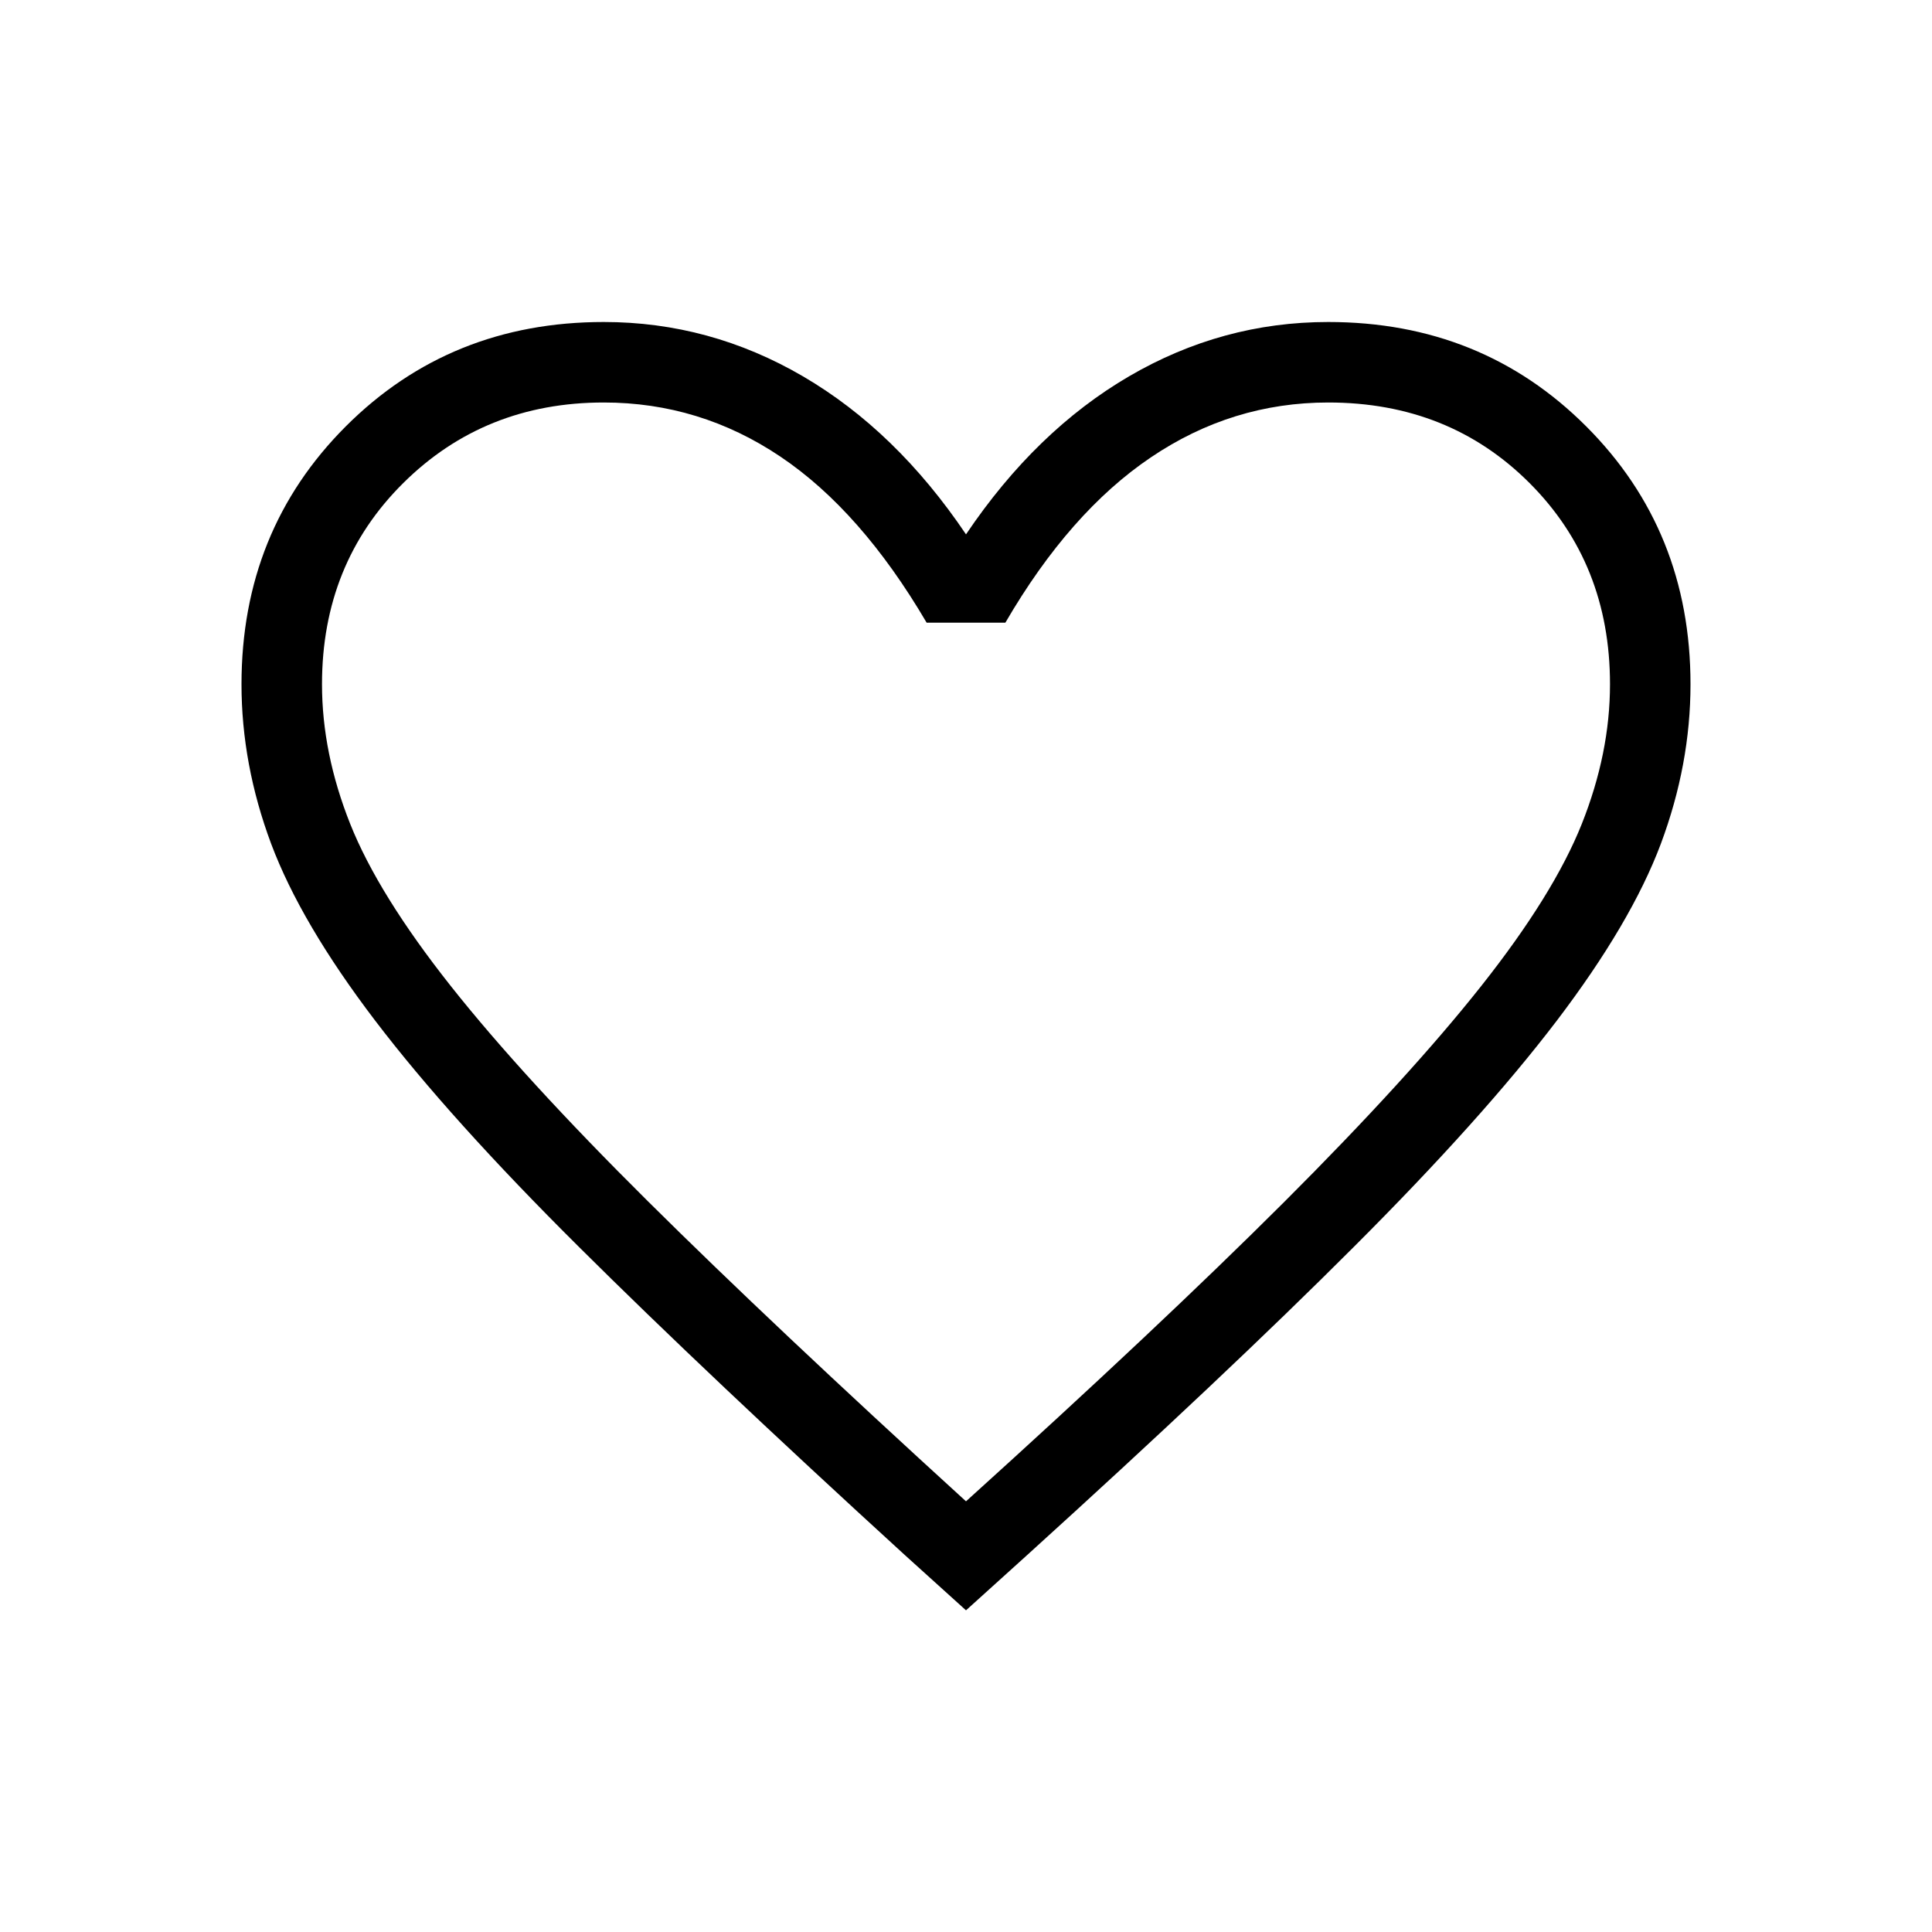 <svg width="24" height="24" viewBox="0 0 24 24" fill="none" xmlns="http://www.w3.org/2000/svg">
<path d="M12 20.004L11.242 19.319C9.61 17.828 8.26 16.552 7.192 15.49C6.124 14.429 5.281 13.493 4.663 12.682C4.045 11.871 3.614 11.137 3.368 10.481C3.123 9.824 3 9.164 3 8.5C3 7.228 3.432 6.16 4.296 5.296C5.16 4.432 6.228 4 7.5 4C8.379 4 9.204 4.225 9.975 4.675C10.745 5.125 11.421 5.779 12 6.638C12.579 5.779 13.255 5.125 14.025 4.675C14.796 4.225 15.62 4 16.5 4C17.772 4 18.84 4.432 19.704 5.296C20.568 6.16 21 7.228 21 8.5C21 9.164 20.877 9.824 20.632 10.481C20.386 11.137 19.954 11.871 19.337 12.682C18.719 13.493 17.879 14.429 16.817 15.49C15.756 16.552 14.403 17.828 12.758 19.319L12 20.004ZM12 18.65C13.6 17.204 14.917 15.965 15.95 14.934C16.983 13.902 17.8 13.007 18.4 12.249C19 11.491 19.417 10.819 19.65 10.234C19.883 9.648 20 9.071 20 8.5C20 7.5 19.667 6.667 19 6C18.333 5.333 17.5 5 16.5 5C15.704 5 14.969 5.227 14.296 5.682C13.623 6.136 13.021 6.821 12.489 7.735H11.511C10.967 6.808 10.361 6.12 9.694 5.672C9.028 5.224 8.296 5 7.5 5C6.513 5 5.683 5.333 5.01 6C4.337 6.667 4 7.5 4 8.5C4 9.071 4.117 9.648 4.35 10.234C4.583 10.819 5 11.491 5.6 12.249C6.2 13.007 7.017 13.899 8.05 14.924C9.083 15.949 10.4 17.191 12 18.65Z" fill="black"/>
</svg>
